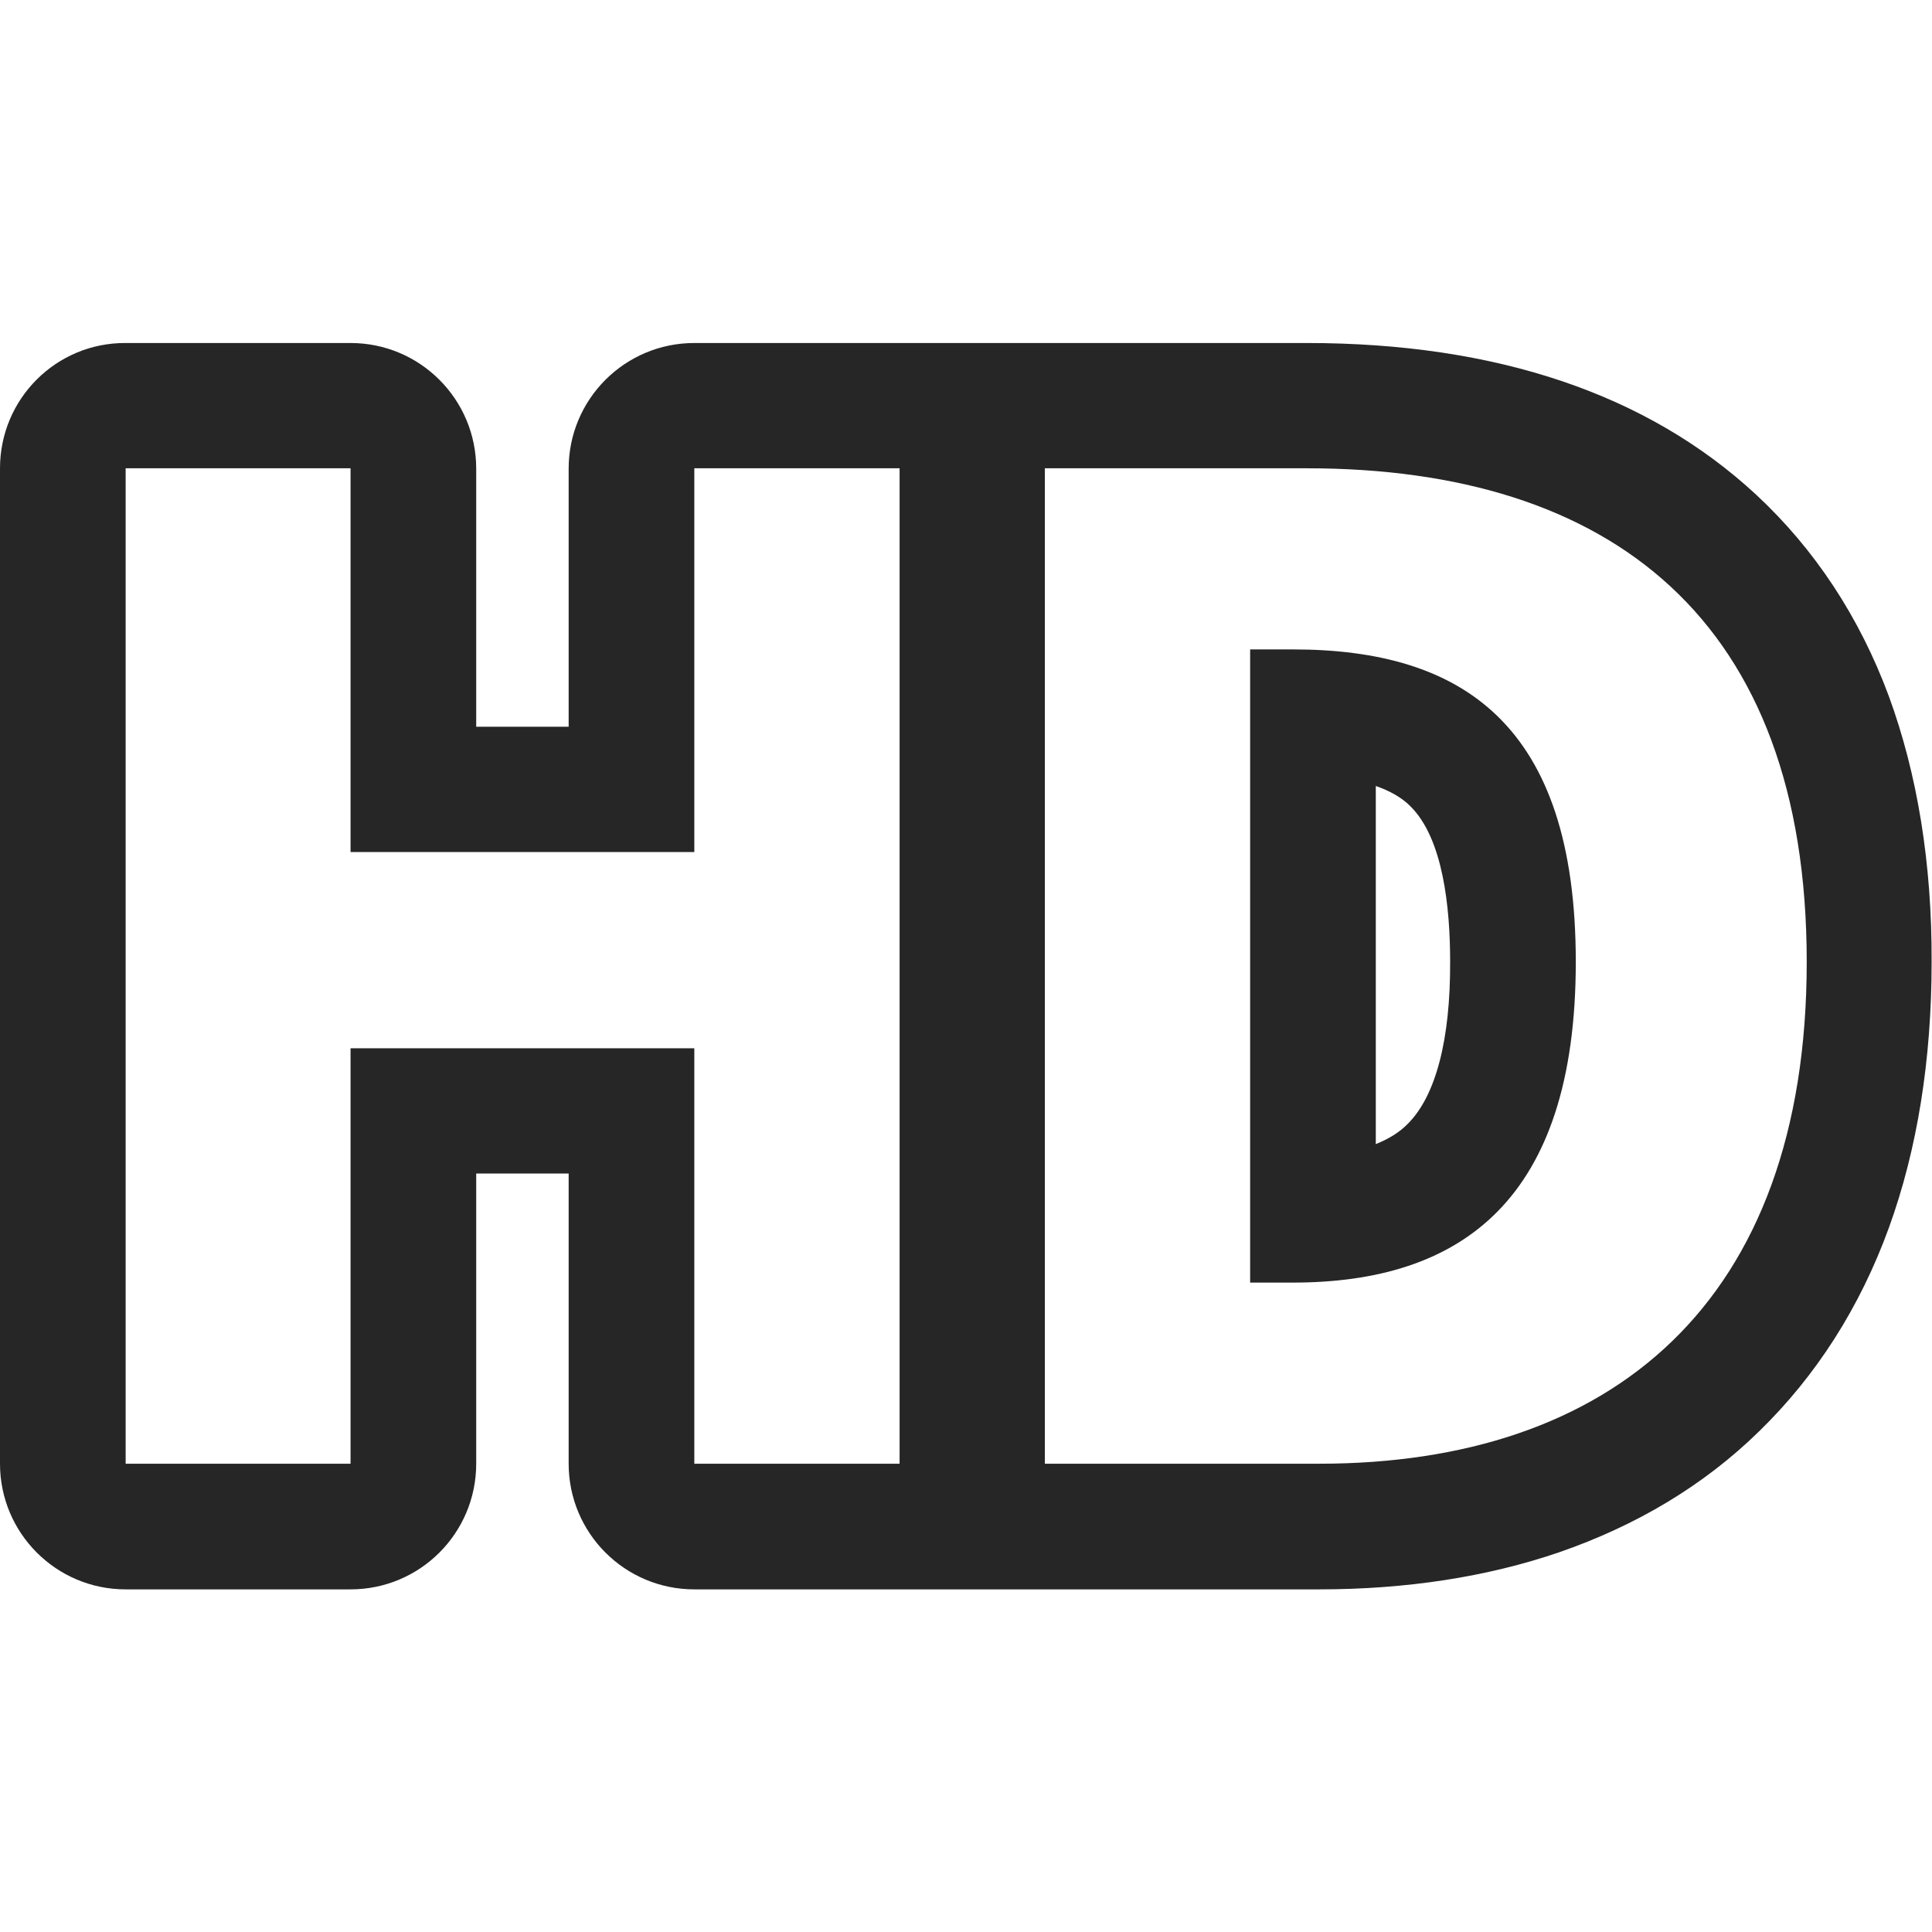 <svg xml:space="preserve" style="enable-background:new 0 0 512 512;" viewBox="0 0 512 512" y="0px" x="0px" xmlns:xlink="http://www.w3.org/1999/xlink" xmlns="http://www.w3.org/2000/svg" id="Calque_1" version="1.1">
<style type="text/css">
	.st0{fill:#262626;}
</style>
<g>
	<path d="M342.6,172.1h-11.3v167.8h11.3c44.7,0,75-21.9,75-85S387.4,172.1,342.6,172.1z M373.2,297.7
		c-2.2,2.3-5.1,4.1-8.6,5.5v-94.9c3.8,1.3,6.9,3.1,9.1,5.3c8.8,8.6,10.6,27.1,10.6,41.2C384.4,275.5,380.5,290.3,373.2,297.7z" class="st0"></path>
	<path d="M500.6,184.6c-7.8-21.1-19.7-39.1-35.2-53.5c-28.8-26.7-68.9-40.2-119.1-40.2h-74.6h-28.1H184
		c-18.4,0-33.3,14.9-33.3,33.3v68.4h-24.5v-68.4c0-18.4-14.9-33.3-33.3-33.3H33.3C14.9,90.8,0,105.7,0,124.1v263.8
		c0,18.4,14.9,33.3,33.3,33.3h59.6c18.4,0,33.3-14.9,33.3-33.3V311h24.5v76.9c0,18.4,14.9,33.3,33.3,33.3h59.6h28.1h77.9
		c23.1,0,44.5-3.3,63.5-9.8c20.6-7.1,38.5-17.8,53.1-32.1c15.1-14.7,26.7-32.8,34.4-54c7.5-20.7,11.3-44.4,11.3-70.4
		C512,228.7,508.1,205.1,500.6,184.6z M238.4,387.9H184V277.8H92.9v110.1H33.3V124.1h59.6v101.7H184V124.1h54.4V387.9z M349.6,387.9
		h-72.7V124.1h69.4c80.6,0,132.5,40.1,132.5,130.8S426.8,387.9,349.6,387.9z" class="st0"></path>
</g>
</svg>
